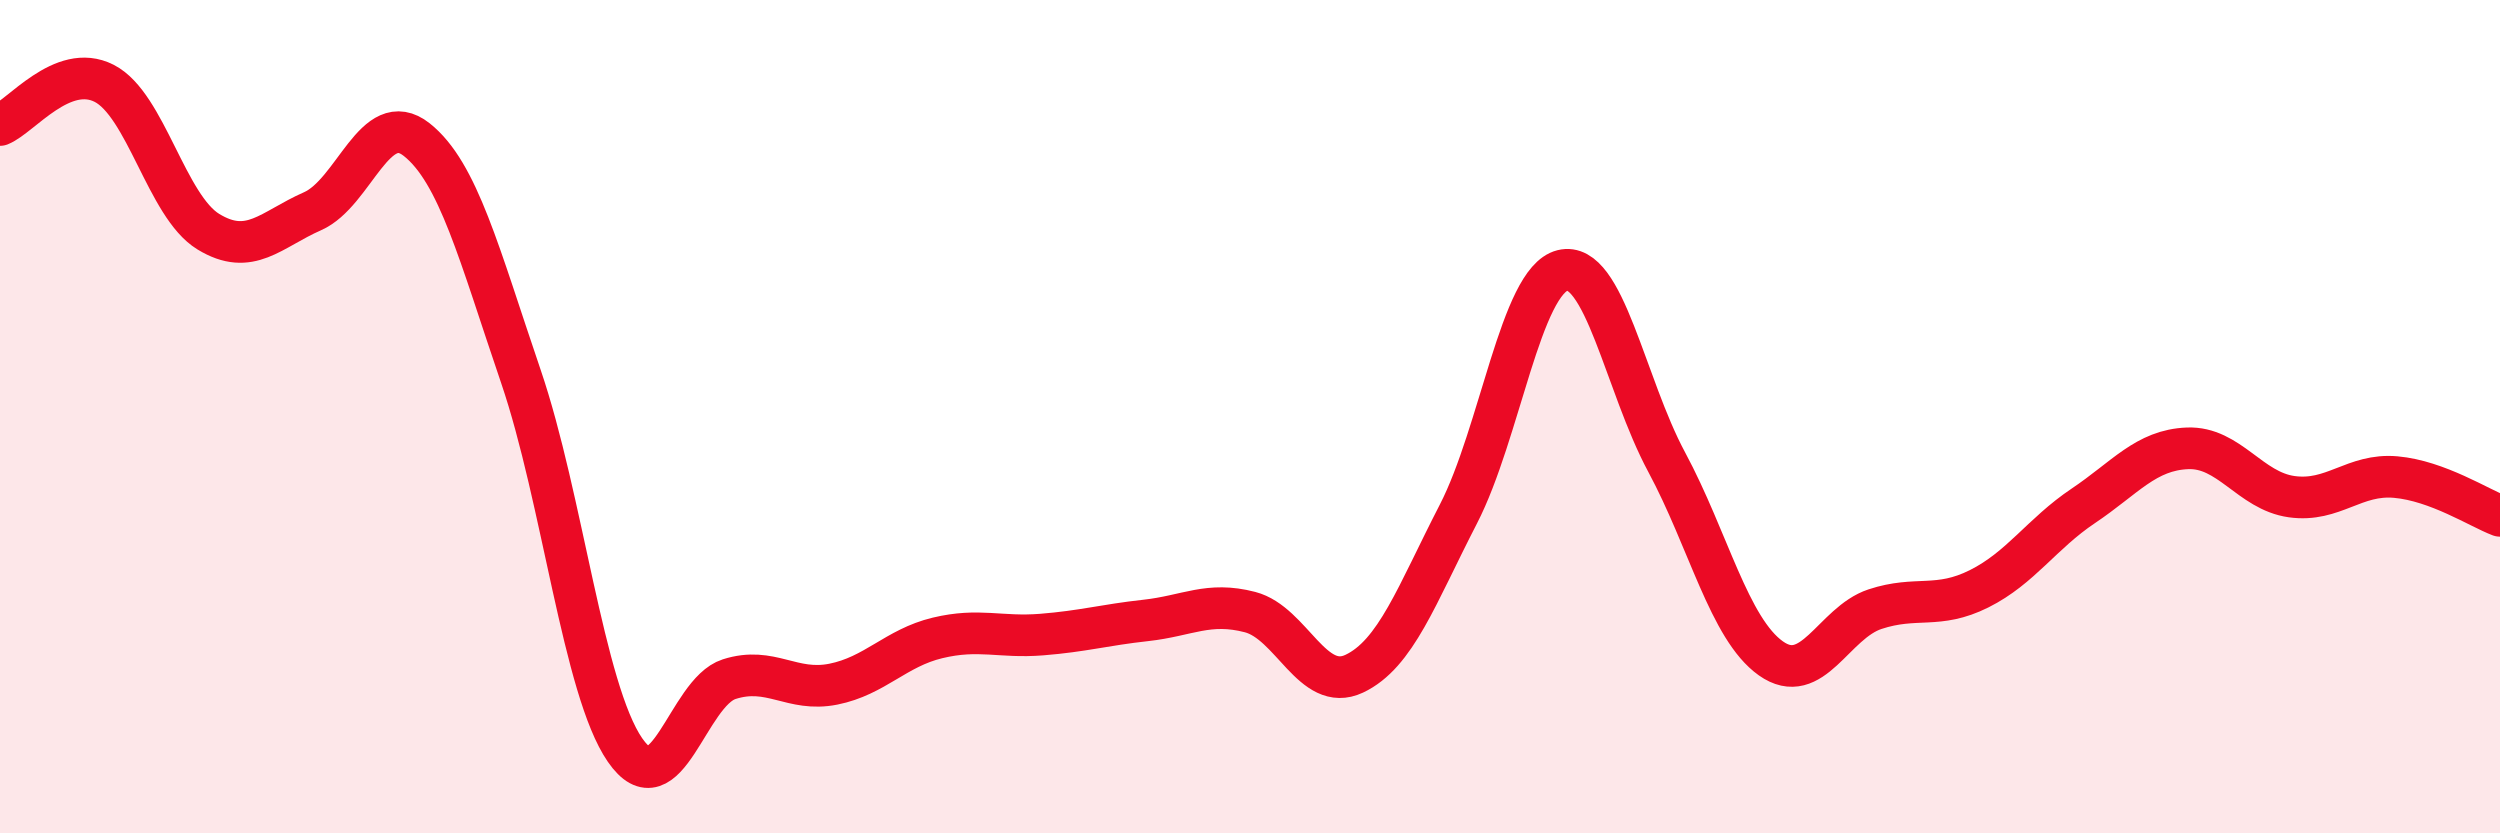 
    <svg width="60" height="20" viewBox="0 0 60 20" xmlns="http://www.w3.org/2000/svg">
      <path
        d="M 0,3 C 0.5,2.8 1.5,1.49 2.5,2 C 3.5,2.51 4,4.95 5,5.56 C 6,6.17 6.5,5.51 7.5,5.07 C 8.5,4.63 9,2.56 10,3.35 C 11,4.14 11.5,6.1 12.5,9.03 C 13.5,11.96 14,16.55 15,18 C 16,19.45 16.5,16.62 17.5,16.3 C 18.5,15.98 19,16.62 20,16.42 C 21,16.22 21.5,15.55 22.5,15.31 C 23.5,15.07 24,15.31 25,15.23 C 26,15.15 26.5,15 27.5,14.89 C 28.5,14.78 29,14.43 30,14.69 C 31,14.95 31.5,16.64 32.5,16.17 C 33.5,15.7 34,14.28 35,12.34 C 36,10.4 36.5,6.74 37.5,6.49 C 38.5,6.24 39,9.23 40,11.09 C 41,12.95 41.5,15.09 42.5,15.8 C 43.5,16.51 44,14.95 45,14.62 C 46,14.29 46.5,14.63 47.5,14.13 C 48.5,13.63 49,12.81 50,12.14 C 51,11.47 51.5,10.8 52.5,10.76 C 53.5,10.72 54,11.78 55,11.92 C 56,12.06 56.5,11.36 57.5,11.45 C 58.5,11.54 59.5,12.19 60,12.38L60 20L0 20Z"
        fill="#EB0A25"
        opacity="0.1"
        stroke-linecap="round"
        stroke-linejoin="round"
      />
      <path
        d="M 0,3 C 0.5,2.8 1.5,1.49 2.5,2 C 3.5,2.51 4,4.95 5,5.56 C 6,6.17 6.5,5.51 7.5,5.07 C 8.5,4.63 9,2.56 10,3.35 C 11,4.14 11.5,6.1 12.5,9.03 C 13.5,11.96 14,16.55 15,18 C 16,19.45 16.5,16.62 17.5,16.3 C 18.5,15.98 19,16.62 20,16.42 C 21,16.22 21.5,15.55 22.5,15.31 C 23.5,15.07 24,15.31 25,15.23 C 26,15.15 26.5,15 27.5,14.89 C 28.5,14.78 29,14.43 30,14.69 C 31,14.95 31.5,16.64 32.5,16.17 C 33.5,15.7 34,14.28 35,12.34 C 36,10.4 36.5,6.74 37.5,6.49 C 38.5,6.24 39,9.23 40,11.09 C 41,12.95 41.5,15.09 42.5,15.8 C 43.5,16.51 44,14.95 45,14.62 C 46,14.29 46.5,14.63 47.5,14.13 C 48.5,13.63 49,12.81 50,12.14 C 51,11.47 51.5,10.8 52.5,10.76 C 53.5,10.72 54,11.78 55,11.92 C 56,12.06 56.5,11.36 57.5,11.45 C 58.5,11.54 59.5,12.19 60,12.38"
        stroke="#EB0A25"
        stroke-width="1"
        fill="none"
        stroke-linecap="round"
        stroke-linejoin="round"
      />
    </svg>
  